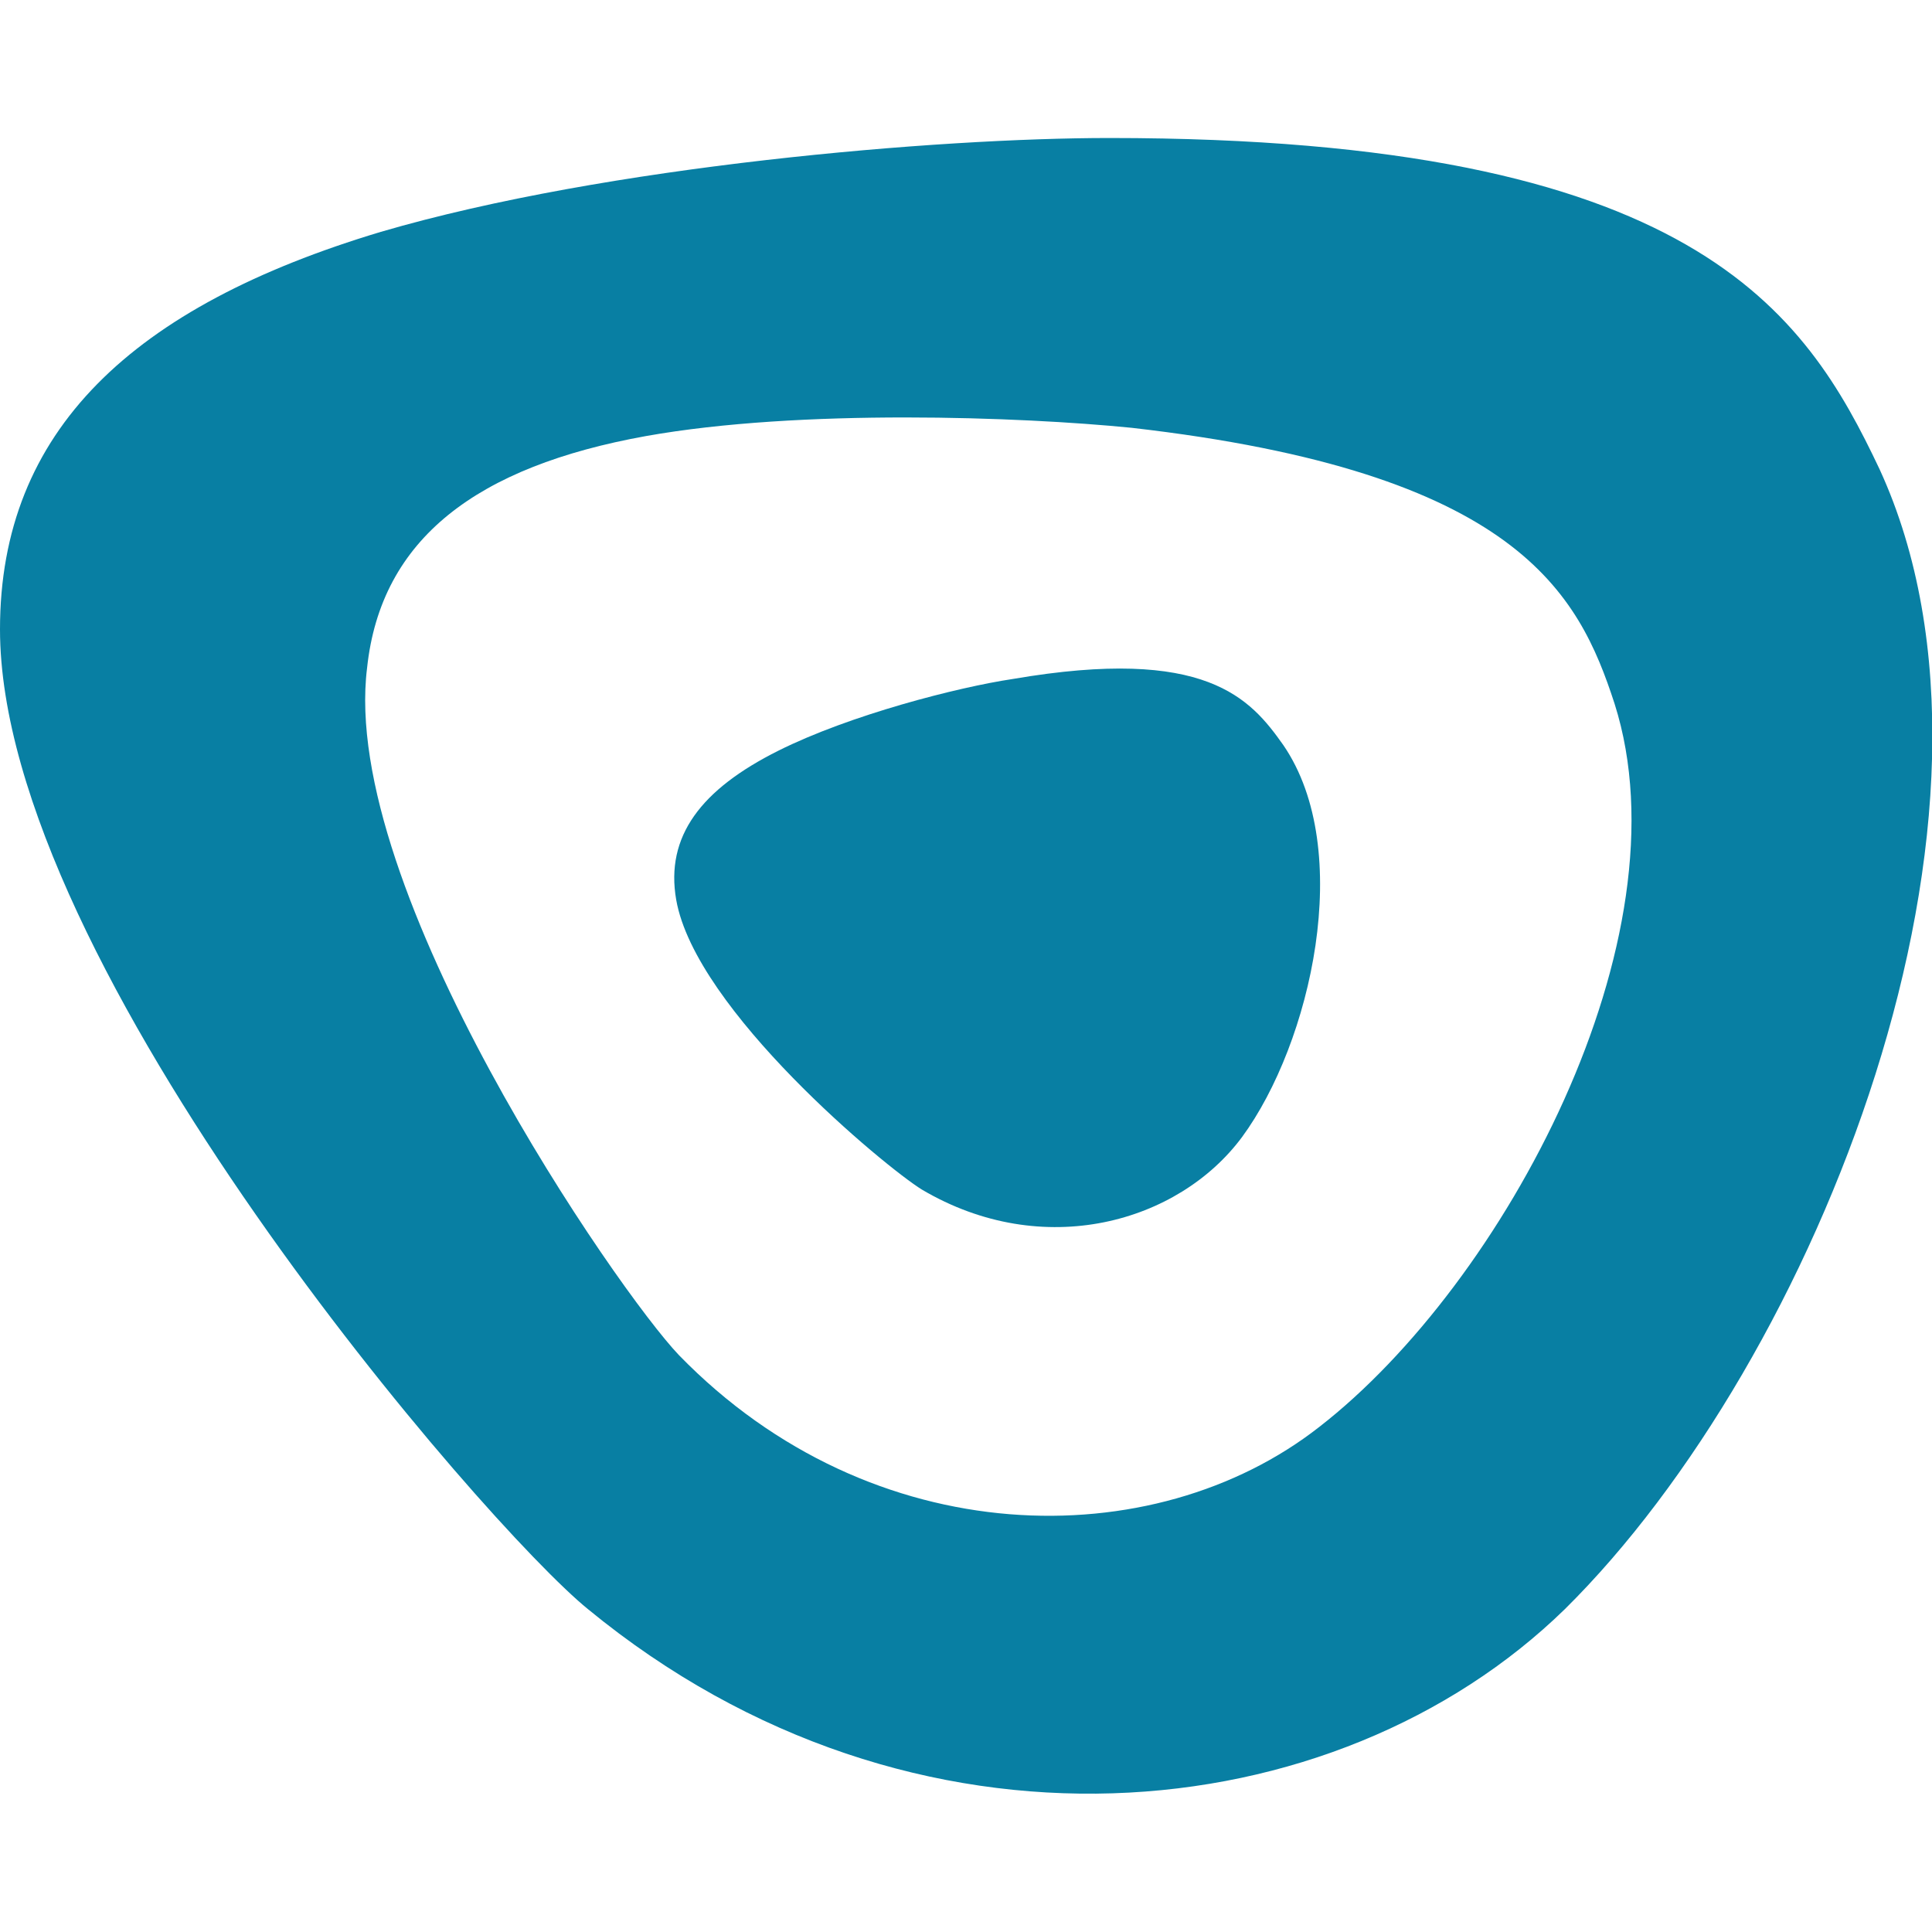 <svg version="1.1" xmlns="http://www.w3.org/2000/svg" xmlns:xlink="http://www.w3.org/1999/xlink" x="0px" y="0px"
	 viewBox="0 0 70 70" style="enable-background:new 0 0 70 70;" xml:space="preserve">
<g>
	<path fill="#087FA3" d="M68.1,17c-2.7-5.7-6.7-12-27.9-12c-6.2,0-18.2,1-26.4,3.4C4.8,11.1,0,15.6,0,22.8C0,35,17.6,55.3,21.3,58.3
		c11.8,9.7,27.1,8.1,35.4,0C65.8,49.3,73.8,29.4,68.1,17z M47.8,51.7c-6,4.7-16.2,4.6-23.2-2.6c-2.2-2.3-12.3-16.9-11.3-24.9
		c0.5-4.7,4-7.3,10.1-8.4c5.6-1,13.6-0.7,17.6-0.3c14,1.6,16.2,6,17.5,10C61.2,34,54.5,46.5,47.8,51.7z"/>
	<path fill="#087FA3" d="M36.7,24.6c-2,0.3-5.9,1.3-8.5,2.6c-2.8,1.4-4.1,3.1-3.7,5.4c0.7,4,7.6,9.7,8.9,10.5c4.4,2.6,9.3,1.2,11.6-1.9
		c2.5-3.4,4.1-10.4,1.5-14.2C45.3,25.3,43.7,23.4,36.7,24.6z"/>
</g>
</svg>
